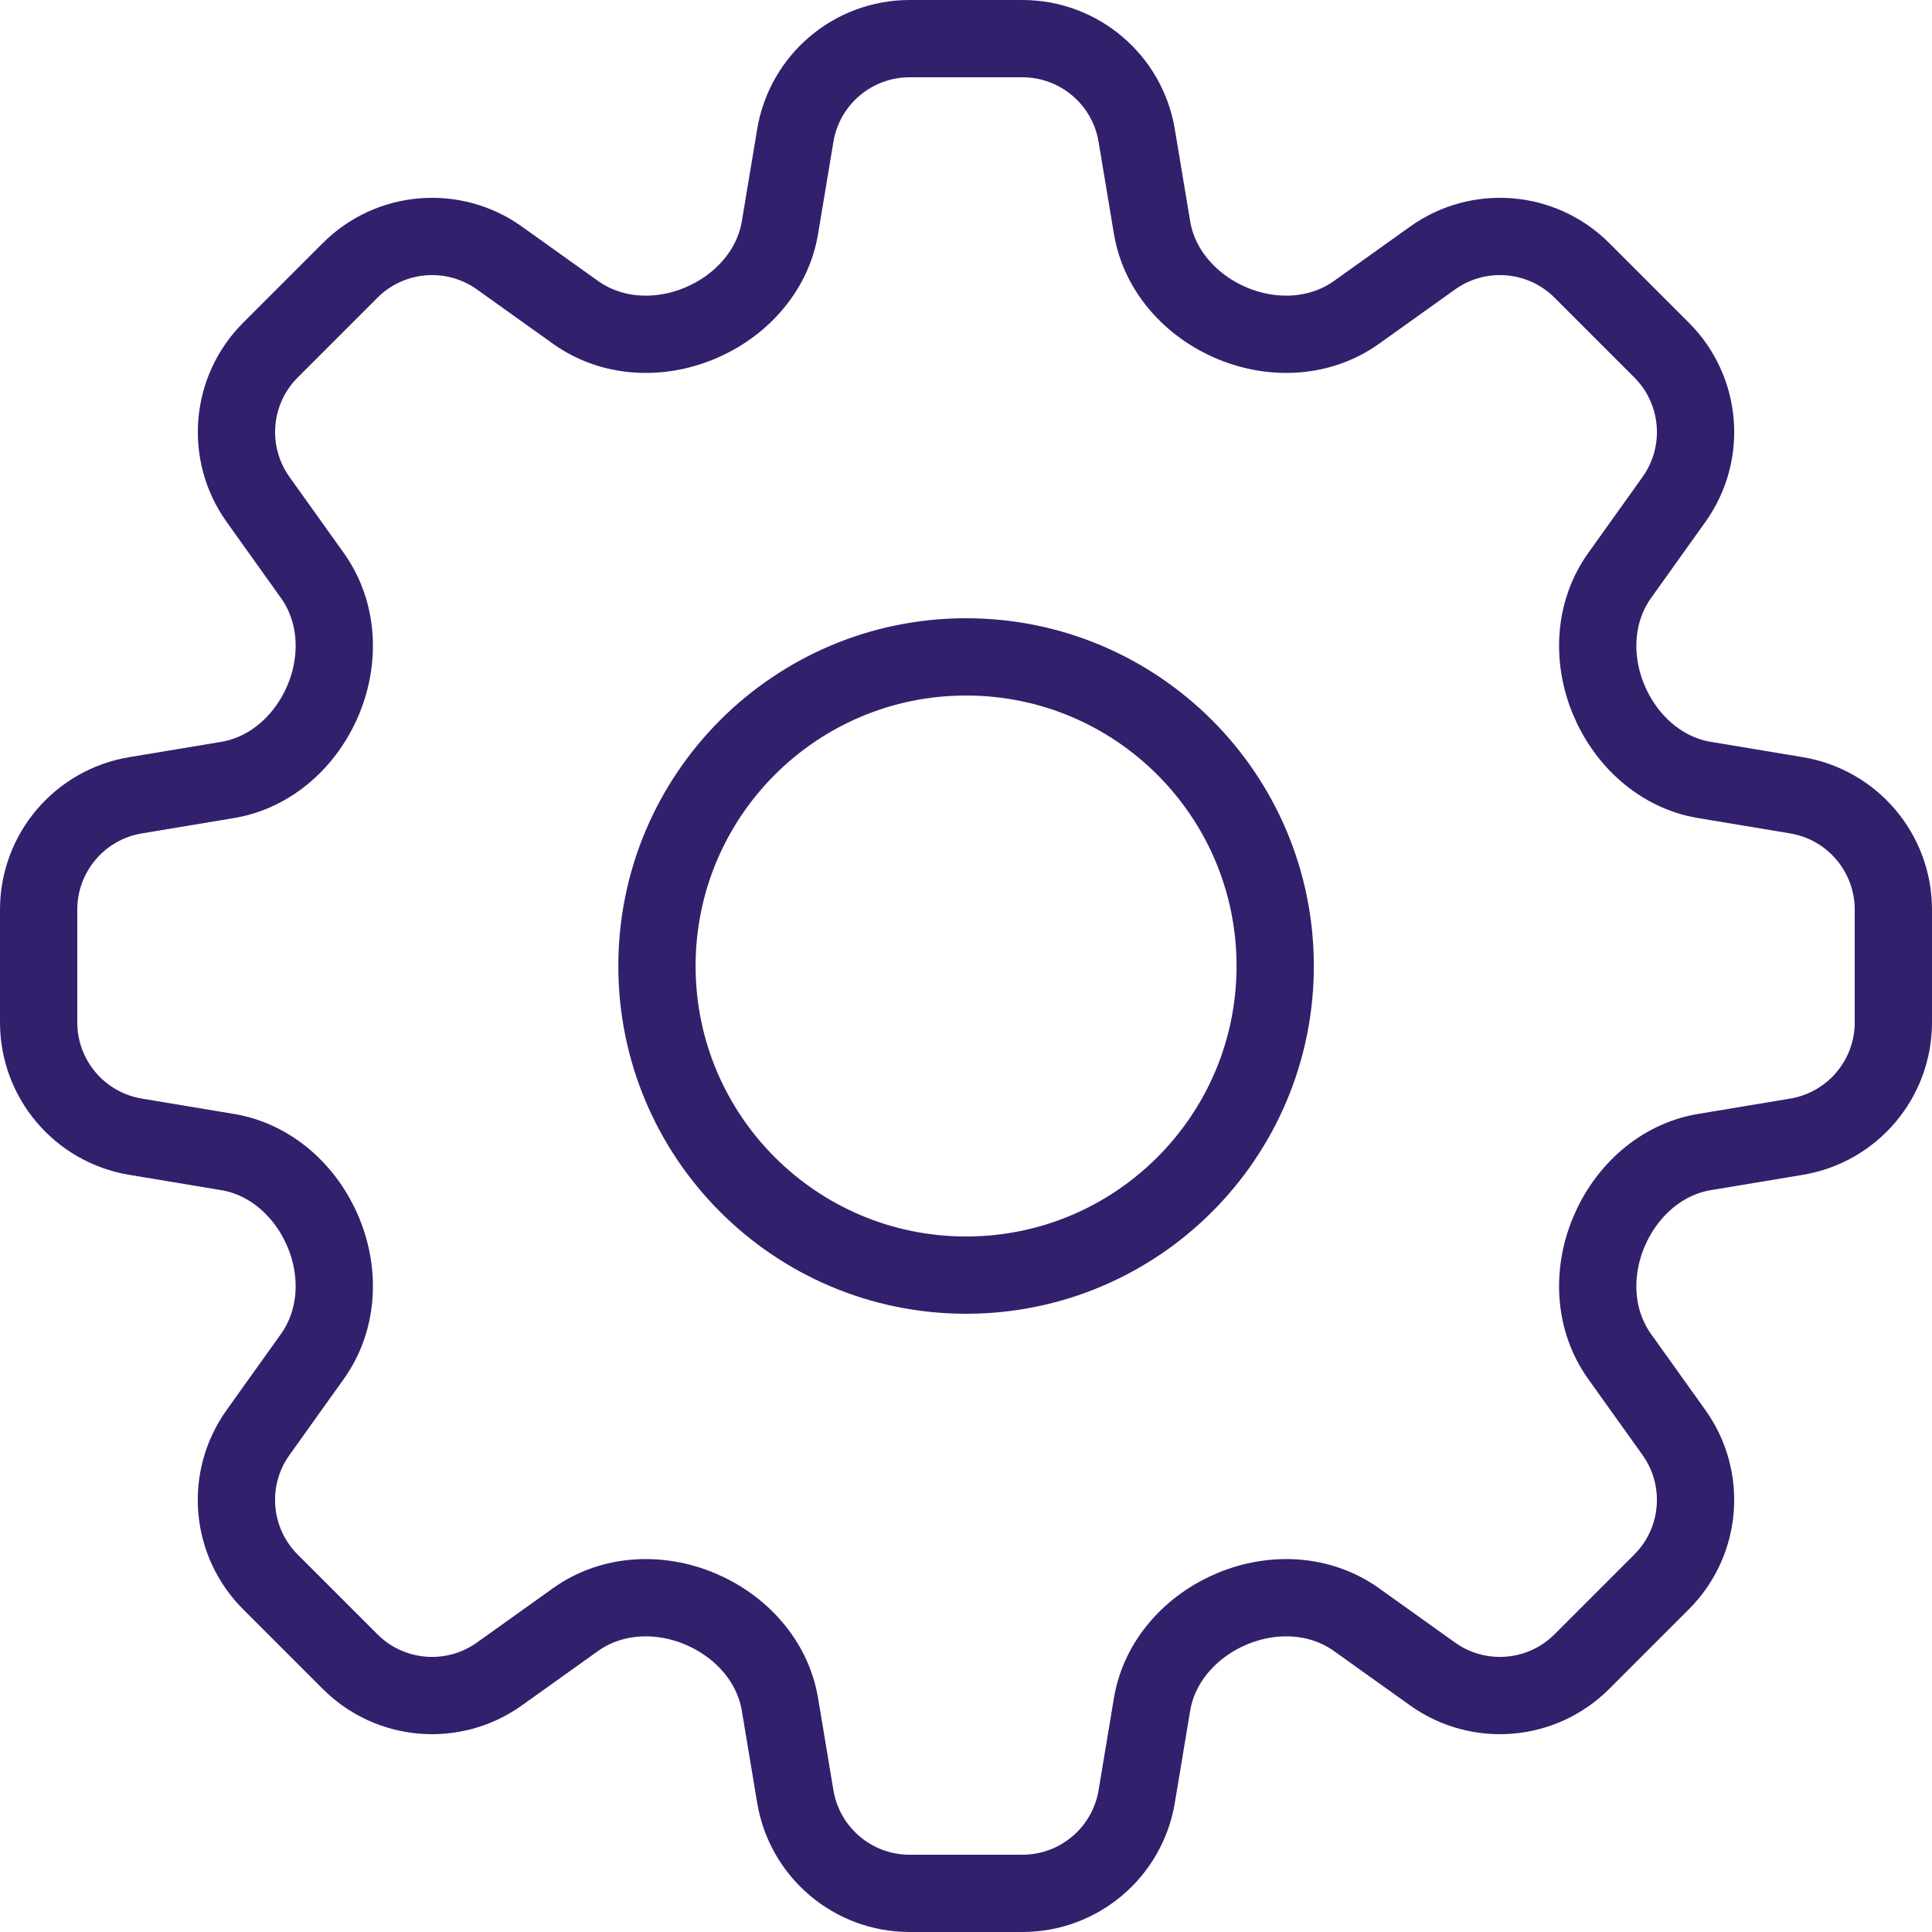 <?xml version="1.0" encoding="utf-8"?>
<svg xmlns="http://www.w3.org/2000/svg" fill="none" height="100%" overflow="visible" preserveAspectRatio="none" style="display: block;" viewBox="0 0 50 50" width="100%">
<g id="Vector">
<path d="M20.582 3.507C20.823 2.06 22.075 1 23.541 1H26.459C27.925 1 29.177 2.06 29.418 3.507L29.815 5.89C30.004 7.022 30.838 7.929 31.897 8.369C32.957 8.809 34.174 8.75 35.108 8.083L37.075 6.678C38.268 5.826 39.903 5.961 40.94 6.998L43.003 9.061C44.039 10.098 44.175 11.733 43.322 12.926L41.917 14.893C41.25 15.827 41.191 17.044 41.631 18.103C42.071 19.162 42.978 19.996 44.109 20.185L46.493 20.582C47.94 20.823 49 22.075 49 23.541V26.459C49 27.925 47.94 29.177 46.493 29.418L44.11 29.815C42.978 30.004 42.071 30.838 41.631 31.897C41.191 32.957 41.25 34.174 41.917 35.108L43.322 37.074C44.174 38.268 44.039 39.902 43.002 40.939L40.939 43.002C39.902 44.039 38.267 44.174 37.074 43.322L35.107 41.917C34.173 41.25 32.957 41.191 31.897 41.631C30.838 42.071 30.004 42.978 29.815 44.109L29.418 46.493C29.177 47.94 27.925 49 26.459 49H23.541C22.075 49 20.823 47.94 20.582 46.493L20.185 44.11C19.996 42.978 19.162 42.071 18.103 41.631C17.043 41.191 15.826 41.25 14.892 41.917L12.925 43.322C11.732 44.174 10.097 44.039 9.06 43.002L6.997 40.939C5.96 39.902 5.825 38.267 6.678 37.074L8.083 35.107C8.75 34.173 8.809 32.956 8.369 31.897C7.929 30.838 7.022 30.004 5.891 29.815L3.507 29.418C2.06 29.177 1 27.925 1 26.459V23.541C1 22.075 2.06 20.823 3.507 20.582L5.89 20.185C7.022 19.996 7.929 19.162 8.369 18.103C8.809 17.043 8.75 15.826 8.083 14.892L6.679 12.926C5.826 11.732 5.962 10.098 6.998 9.061L9.061 6.998C10.098 5.961 11.733 5.826 12.926 6.678L14.893 8.083C15.827 8.75 17.043 8.809 18.103 8.369C19.162 7.929 19.996 7.022 20.185 5.891L20.582 3.507Z" stroke="#32206C" stroke-linecap="round" stroke-linejoin="round" stroke-width="2"/>
<path d="M33.002 25C33.002 29.418 29.42 33 25.002 33C20.584 33 17.002 29.418 17.002 25C17.002 20.582 20.584 17 25.002 17C29.42 17 33.002 20.582 33.002 25Z" stroke="#32206C" stroke-linecap="round" stroke-linejoin="round" stroke-width="2"/>
</g>
</svg>